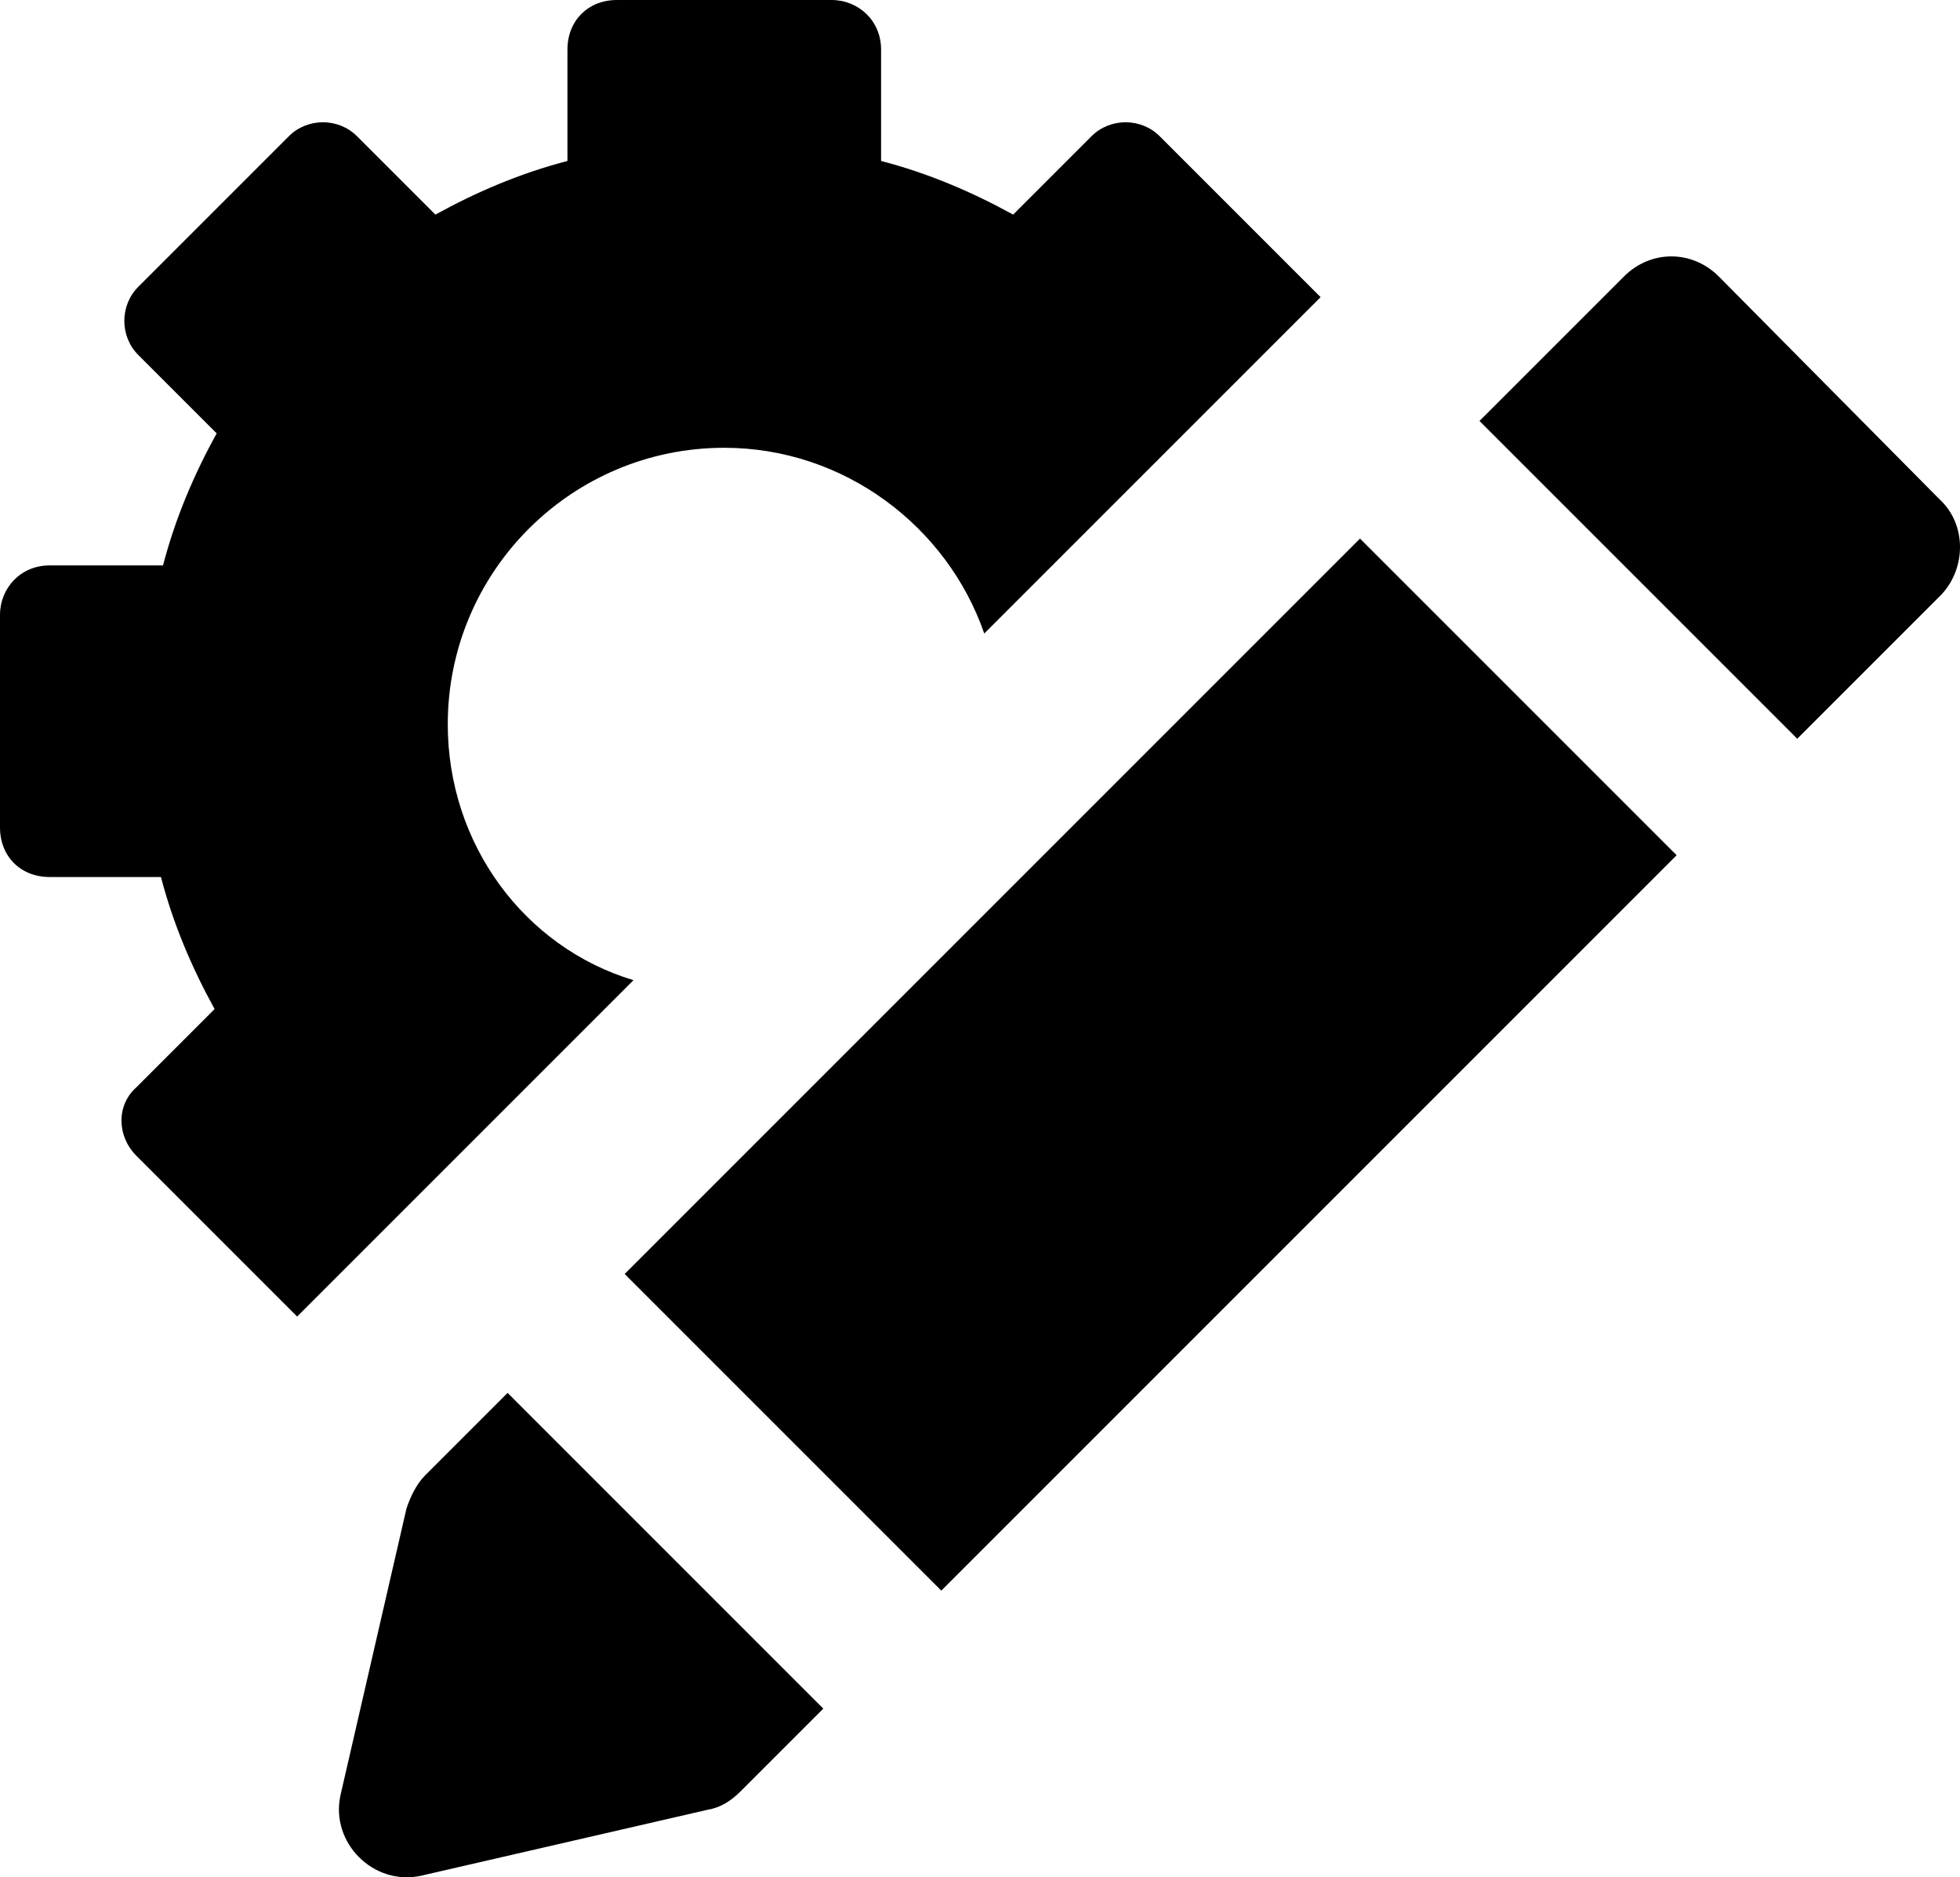 <?xml version="1.0" encoding="UTF-8"?><svg id="Layer_2" xmlns="http://www.w3.org/2000/svg" viewBox="0 0 531.93 509.46"><g id="Layer_1-2"><path d="m121.52,196.56c0-41.44,33.6-75.04,75.04-75.04,32.48,0,60.48,21.28,70.56,50.4l91.28-91.28-43.68-43.68c-5.04-5.04-13.44-5.04-18.48,0l-21.28,21.28c-11.2-6.16-22.96-11.2-35.84-14.56V13.44c0-7.84-6.16-13.44-13.44-13.44h-58.24c-7.84,0-13.44,5.6-13.44,13.44v30.24c-12.88,3.36-24.64,8.4-35.84,14.56l-21.28-21.28c-5.04-5.04-13.44-5.04-18.48,0l-40.88,40.88c-5.04,5.04-5.04,13.44,0,18.48l21.28,21.28c-6.16,11.2-11.2,22.96-14.56,35.84H13.44c-7.84,0-13.44,6.16-13.44,13.44v57.68c0,7.84,5.6,13.44,13.44,13.44h30.24c3.36,12.88,8.4,24.64,14.56,35.84l-21.28,21.28c-5.6,5.04-5.04,13.44,0,18.48l43.68,43.68,91.28-91.28c-29.68-8.96-50.4-36.96-50.4-69.44h0Zm48.01,149.17l199.57-199.57,85.93,85.93-199.57,199.57-85.93-85.93Zm356.87-210.21l-59.92-60.48c-7.28-7.28-18.48-7.28-25.76,0l-39.2,39.2,86.24,86.24,39.2-39.2c6.72-7.28,6.72-19.04-.56-25.76h0ZM115.36,400.4c-2.24,2.24-3.92,5.6-5.04,8.96l-17.92,77.84c-2.8,12.88,8.96,24.64,21.84,21.84l77.84-17.92c3.36-.56,6.16-2.24,8.96-5.04l22.4-22.4-85.68-85.68-22.4,22.4Z"/></g></svg>